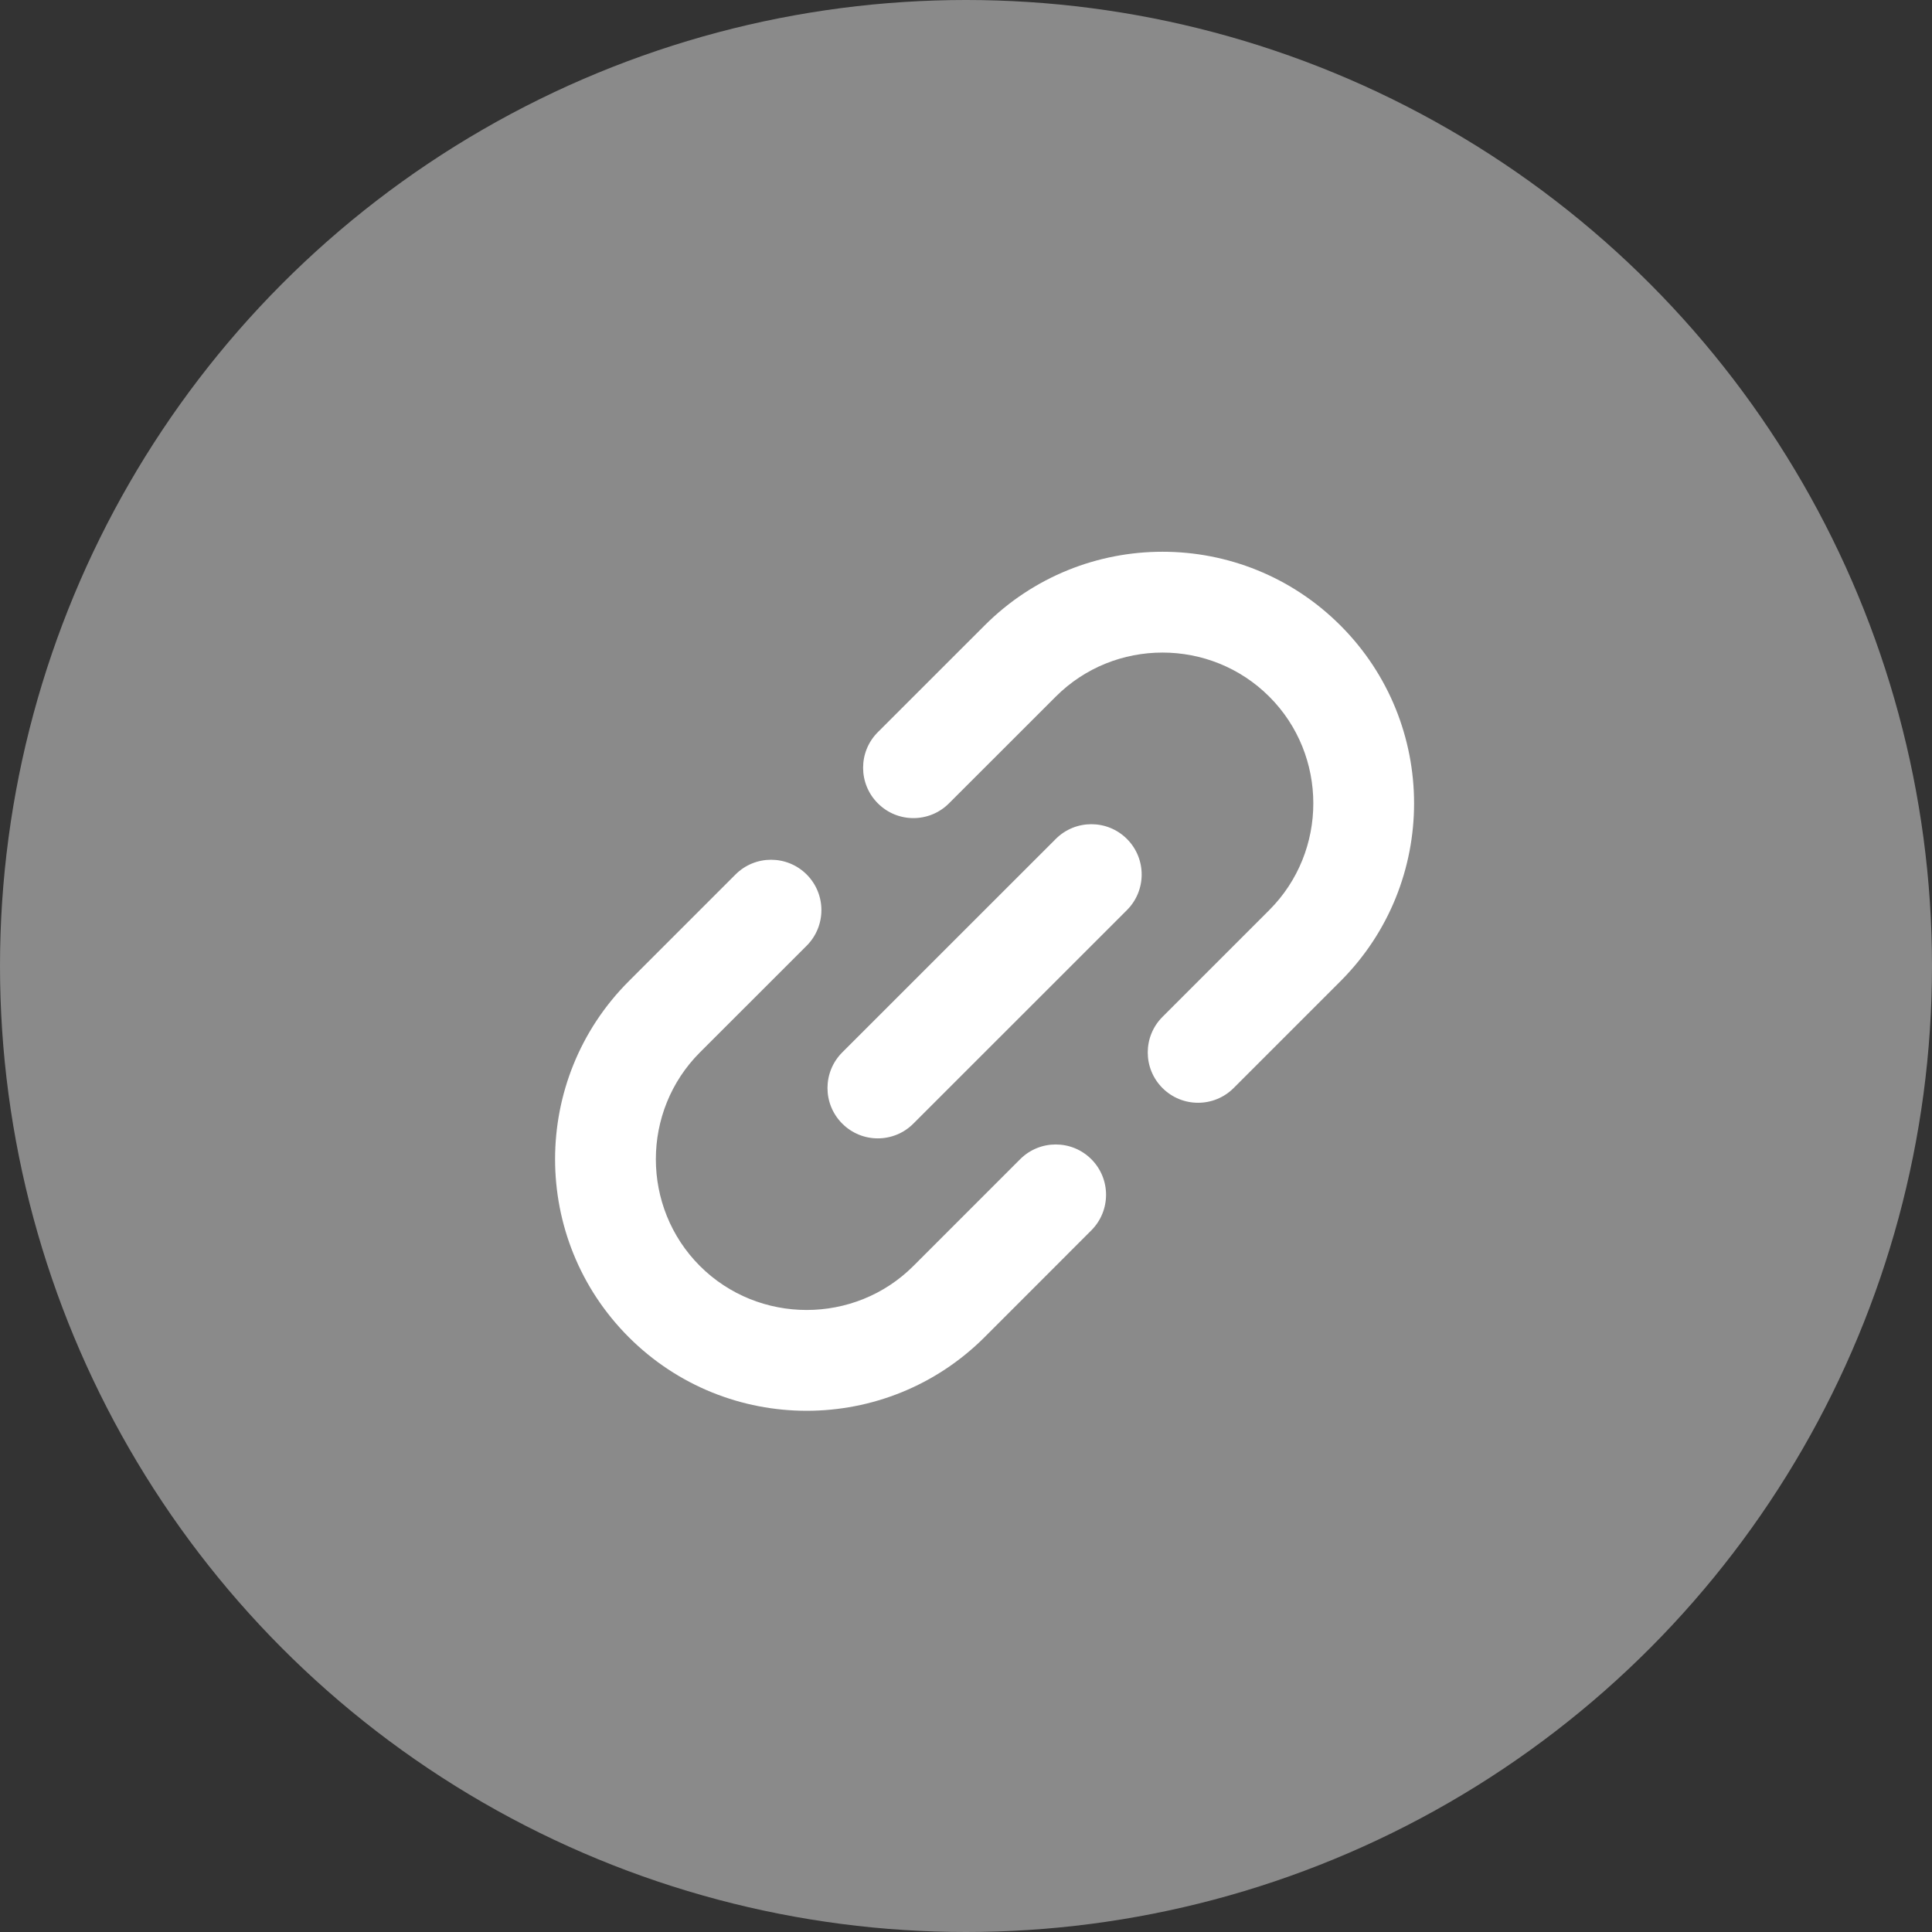 <svg viewBox="0 0 30 30" fill="none" xmlns="http://www.w3.org/2000/svg">
<rect x="0" y="0" width="30" height="30" fill="#333333" stroke="none"/>
<circle cx="15" cy="15" r="15" fill="#8A8A8A"/>
<path d="M15.289 9.712L13.631 11.369C13.326 11.674 13.326 12.169 13.631 12.474C13.936 12.78 14.431 12.78 14.736 12.474L16.394 10.817C17.305 9.905 18.797 9.905 19.709 10.817C20.621 11.728 20.621 13.22 19.709 14.132L18.051 15.79C17.746 16.095 17.746 16.59 18.051 16.895C18.356 17.2 18.851 17.2 19.156 16.895L20.814 15.237C22.339 13.712 22.339 11.237 20.814 9.712C19.289 8.186 16.814 8.186 15.289 9.712ZM16.946 18C16.641 17.695 16.146 17.695 15.841 18L14.183 19.658C13.272 20.569 11.78 20.569 10.868 19.658C9.956 18.746 9.956 17.254 10.868 16.342L12.526 14.685C12.831 14.379 12.831 13.885 12.526 13.579C12.22 13.274 11.726 13.274 11.421 13.579L9.763 15.237C8.238 16.762 8.238 19.238 9.763 20.763C11.288 22.288 13.763 22.288 15.289 20.763L16.946 19.105C17.251 18.8 17.251 18.305 16.946 18ZM13.078 17.447C12.773 17.142 12.773 16.648 13.078 16.342L16.394 13.027C16.699 12.722 17.194 12.722 17.499 13.027C17.804 13.332 17.804 13.827 17.499 14.132L14.183 17.447C13.878 17.753 13.383 17.753 13.078 17.447Z" fill="white"/>
</svg>
